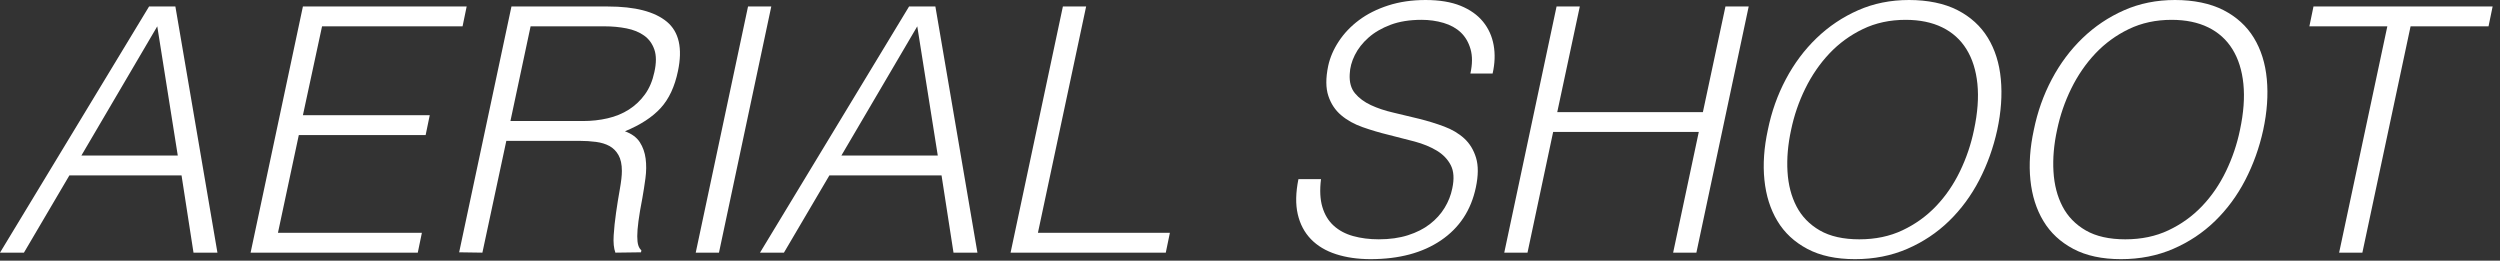 <?xml version="1.0" encoding="UTF-8"?><svg id="_レイヤー_1" xmlns="http://www.w3.org/2000/svg" width="1170" height="122" viewBox="0 0 1170 122"><rect x="0" y="0" width="1170" height="122" fill="#333333" stroke="none"/><defs><style>.cls-1{fill:#fff;}</style></defs><path class="cls-1" d="m0,118.24L69.76,3.04h12.32l19.68,115.2h-11.2l-5.6-36.16h-52.48l-21.28,36.16H0Zm38.08-45.44h45.12l-9.6-60.48-35.52,60.48Z"/><path class="cls-1" d="m117.28,118.24L141.76,3.04h76.64l-1.92,9.28h-65.76l-8.96,41.6h59.36l-1.92,9.28h-59.36l-9.76,45.76h67.36l-1.92,9.28h-78.24Z"/><path class="cls-1" d="m236.96,65.92l-11.2,52.32-10.88-.16L239.36,3.04h45.12c12.69,0,21.89,2.38,27.6,7.12,5.71,4.75,7.44,12.46,5.2,23.12-1.5,7.25-4.19,13.02-8.08,17.28-3.9,4.27-9.47,7.89-16.72,10.88,3.2,1.17,5.52,2.88,6.96,5.12,1.44,2.24,2.34,4.8,2.72,7.68.37,2.88.34,5.92-.08,9.12-.43,3.2-.91,6.29-1.44,9.28-.85,4.38-1.47,8-1.84,10.88-.38,2.88-.56,5.23-.56,7.04s.16,3.23.48,4.24c.32,1.01.8,1.79,1.44,2.32l-.16.96-12,.16c-.75-2.02-1.01-4.72-.8-8.08.21-3.36.58-6.9,1.12-10.64.53-3.73,1.12-7.38,1.76-10.96.64-3.57.96-6.42.96-8.56,0-3.09-.54-5.57-1.6-7.44-1.07-1.87-2.48-3.28-4.24-4.24s-3.87-1.6-6.32-1.92c-2.46-.32-5.01-.48-7.68-.48h-34.24Zm35.84-9.28c4.05,0,7.92-.42,11.6-1.28,3.68-.85,6.98-2.21,9.92-4.08,2.93-1.87,5.44-4.24,7.52-7.12s3.54-6.34,4.4-10.4c.96-4.27.96-7.79,0-10.56-.96-2.77-2.56-4.96-4.8-6.56-2.24-1.6-4.99-2.72-8.24-3.36-3.25-.64-6.7-.96-10.32-.96h-34.56l-9.44,44.32h33.92Z"/><path class="cls-1" d="m325.6,118.24L350.08,3.04h10.88l-24.48,115.2h-10.88Z"/><path class="cls-1" d="m355.68,118.24L425.44,3.04h12.32l19.68,115.2h-11.2l-5.6-36.16h-52.48l-21.28,36.16h-11.2Zm38.08-45.44h45.12l-9.6-60.48-35.52,60.48Z"/><path class="cls-1" d="m472.95,118.24L497.43,3.04h10.88l-22.56,105.92h61.76l-1.92,9.28h-72.64Z"/><path class="cls-1" d="m618.23,83.84c-.64,5.12-.43,9.47.64,13.04,1.06,3.57,2.82,6.48,5.28,8.72,2.45,2.24,5.49,3.87,9.12,4.88,3.62,1.01,7.62,1.52,12,1.52,5.12,0,9.68-.64,13.68-1.92,4-1.28,7.41-3.01,10.24-5.2,2.83-2.19,5.12-4.72,6.88-7.6,1.76-2.88,2.96-5.92,3.6-9.12.96-4.48.72-8.1-.72-10.88-1.44-2.77-3.63-5.04-6.56-6.8-2.93-1.76-6.38-3.17-10.32-4.24-3.95-1.06-8-2.1-12.16-3.12-4.16-1.01-8.22-2.21-12.16-3.6-3.95-1.38-7.31-3.25-10.08-5.6-2.78-2.35-4.78-5.36-6-9.04-1.23-3.68-1.25-8.35-.08-14,.85-3.95,2.5-7.79,4.96-11.52,2.45-3.73,5.6-7.04,9.44-9.92,3.84-2.88,8.4-5.17,13.68-6.88,5.28-1.71,11.12-2.56,17.52-2.56s11.97.91,16.4,2.72c4.42,1.81,7.92,4.29,10.48,7.44,2.56,3.15,4.21,6.8,4.96,10.96.75,4.16.58,8.59-.48,13.28h-10.4c.96-4.37.99-8.16.08-11.36-.91-3.2-2.43-5.81-4.56-7.84-2.13-2.02-4.83-3.52-8.08-4.48-3.25-.96-6.7-1.44-10.32-1.44-5.55,0-10.38.78-14.48,2.32-4.11,1.55-7.55,3.55-10.32,6-2.78,2.46-4.91,5.17-6.4,8.16-1.5,2.99-2.29,5.97-2.4,8.96-.21,3.73.61,6.72,2.48,8.96,1.87,2.24,4.35,4.08,7.44,5.52,3.09,1.44,6.61,2.62,10.56,3.52,3.95.91,7.95,1.87,12,2.88,4.05,1.01,7.95,2.21,11.68,3.6,3.73,1.39,6.88,3.25,9.44,5.6,2.56,2.35,4.4,5.36,5.52,9.04,1.12,3.68,1.09,8.29-.08,13.84-2.24,10.67-7.68,18.93-16.32,24.8s-19.63,8.8-32.96,8.8c-5.97,0-11.36-.77-16.16-2.32-4.8-1.55-8.72-3.89-11.76-7.04-3.04-3.15-5.09-7.04-6.16-11.68-1.07-4.64-.96-10.1.32-16.4h10.56Z"/><path class="cls-1" d="m703.99,118.24l24.48-115.2h10.88l-10.56,49.44h68.16l10.56-49.44h10.88l-24.48,115.2h-10.88l12-56.48h-68.16l-12,56.48h-10.88Z"/><path class="cls-1" d="m827.35,60.8c1.71-8.43,4.5-16.32,8.4-23.68,3.89-7.36,8.69-13.78,14.4-19.28,5.7-5.49,12.18-9.84,19.44-13.04,7.25-3.2,15.2-4.8,23.84-4.8s16.5,1.58,22.64,4.72c6.13,3.15,10.88,7.47,14.24,12.96,3.36,5.5,5.39,11.95,6.08,19.36.69,7.42.13,15.33-1.68,23.76-1.82,8.32-4.62,16.13-8.4,23.44-3.79,7.31-8.51,13.71-14.16,19.2-5.66,5.5-12.19,9.84-19.6,13.04-7.42,3.2-15.55,4.8-24.4,4.8s-16.3-1.6-22.32-4.8c-6.03-3.2-10.7-7.54-14-13.04-3.31-5.49-5.33-11.89-6.08-19.2-.75-7.3-.21-15.12,1.6-23.44Zm42.88,51.2c7.47,0,14.19-1.41,20.16-4.24,5.97-2.83,11.2-6.58,15.68-11.28,4.48-4.69,8.21-10.13,11.2-16.32,2.99-6.18,5.17-12.64,6.56-19.36,1.71-8,2.24-15.17,1.6-21.52-.64-6.34-2.35-11.76-5.12-16.24-2.77-4.48-6.56-7.89-11.36-10.24-4.8-2.35-10.51-3.52-17.12-3.52-7.36,0-14.03,1.44-20,4.32-5.98,2.88-11.2,6.7-15.68,11.44-4.48,4.75-8.24,10.22-11.28,16.4-3.04,6.19-5.25,12.64-6.64,19.36-1.49,6.83-2.05,13.33-1.68,19.52.37,6.19,1.79,11.63,4.24,16.32,2.45,4.7,6.08,8.43,10.88,11.2,4.8,2.77,10.99,4.16,18.56,4.16Z"/><path class="cls-1" d="m951.83,60.8c1.71-8.43,4.5-16.32,8.4-23.68,3.89-7.36,8.69-13.78,14.4-19.28,5.7-5.49,12.18-9.84,19.44-13.04,7.25-3.2,15.2-4.8,23.84-4.8s16.5,1.58,22.64,4.72c6.13,3.15,10.88,7.47,14.24,12.96,3.36,5.5,5.39,11.95,6.08,19.36.69,7.42.13,15.33-1.68,23.76-1.82,8.32-4.62,16.13-8.4,23.44-3.79,7.31-8.51,13.71-14.16,19.2-5.66,5.5-12.19,9.84-19.6,13.04-7.42,3.2-15.55,4.8-24.4,4.8s-16.3-1.6-22.32-4.8c-6.03-3.2-10.7-7.54-14-13.04-3.31-5.49-5.33-11.89-6.08-19.2-.75-7.3-.21-15.12,1.6-23.44Zm42.88,51.2c7.47,0,14.19-1.41,20.16-4.24,5.97-2.83,11.2-6.58,15.68-11.28,4.48-4.69,8.21-10.13,11.2-16.32,2.99-6.18,5.17-12.64,6.56-19.36,1.71-8,2.24-15.17,1.6-21.52-.64-6.34-2.35-11.76-5.12-16.24-2.77-4.48-6.56-7.89-11.36-10.24-4.8-2.35-10.51-3.52-17.12-3.52-7.36,0-14.03,1.44-20,4.32-5.98,2.88-11.2,6.7-15.68,11.44-4.48,4.75-8.24,10.22-11.28,16.4-3.04,6.19-5.25,12.64-6.64,19.36-1.49,6.83-2.05,13.33-1.68,19.52.37,6.19,1.79,11.63,4.24,16.32,2.45,4.7,6.08,8.43,10.88,11.2,4.8,2.77,10.99,4.16,18.56,4.16Z"/><path class="cls-1" d="m1082.71,3.04h83.84l-1.92,9.28h-36.48l-22.56,105.92h-10.88l22.56-105.92h-36.48l1.92-9.28Z"/></svg>